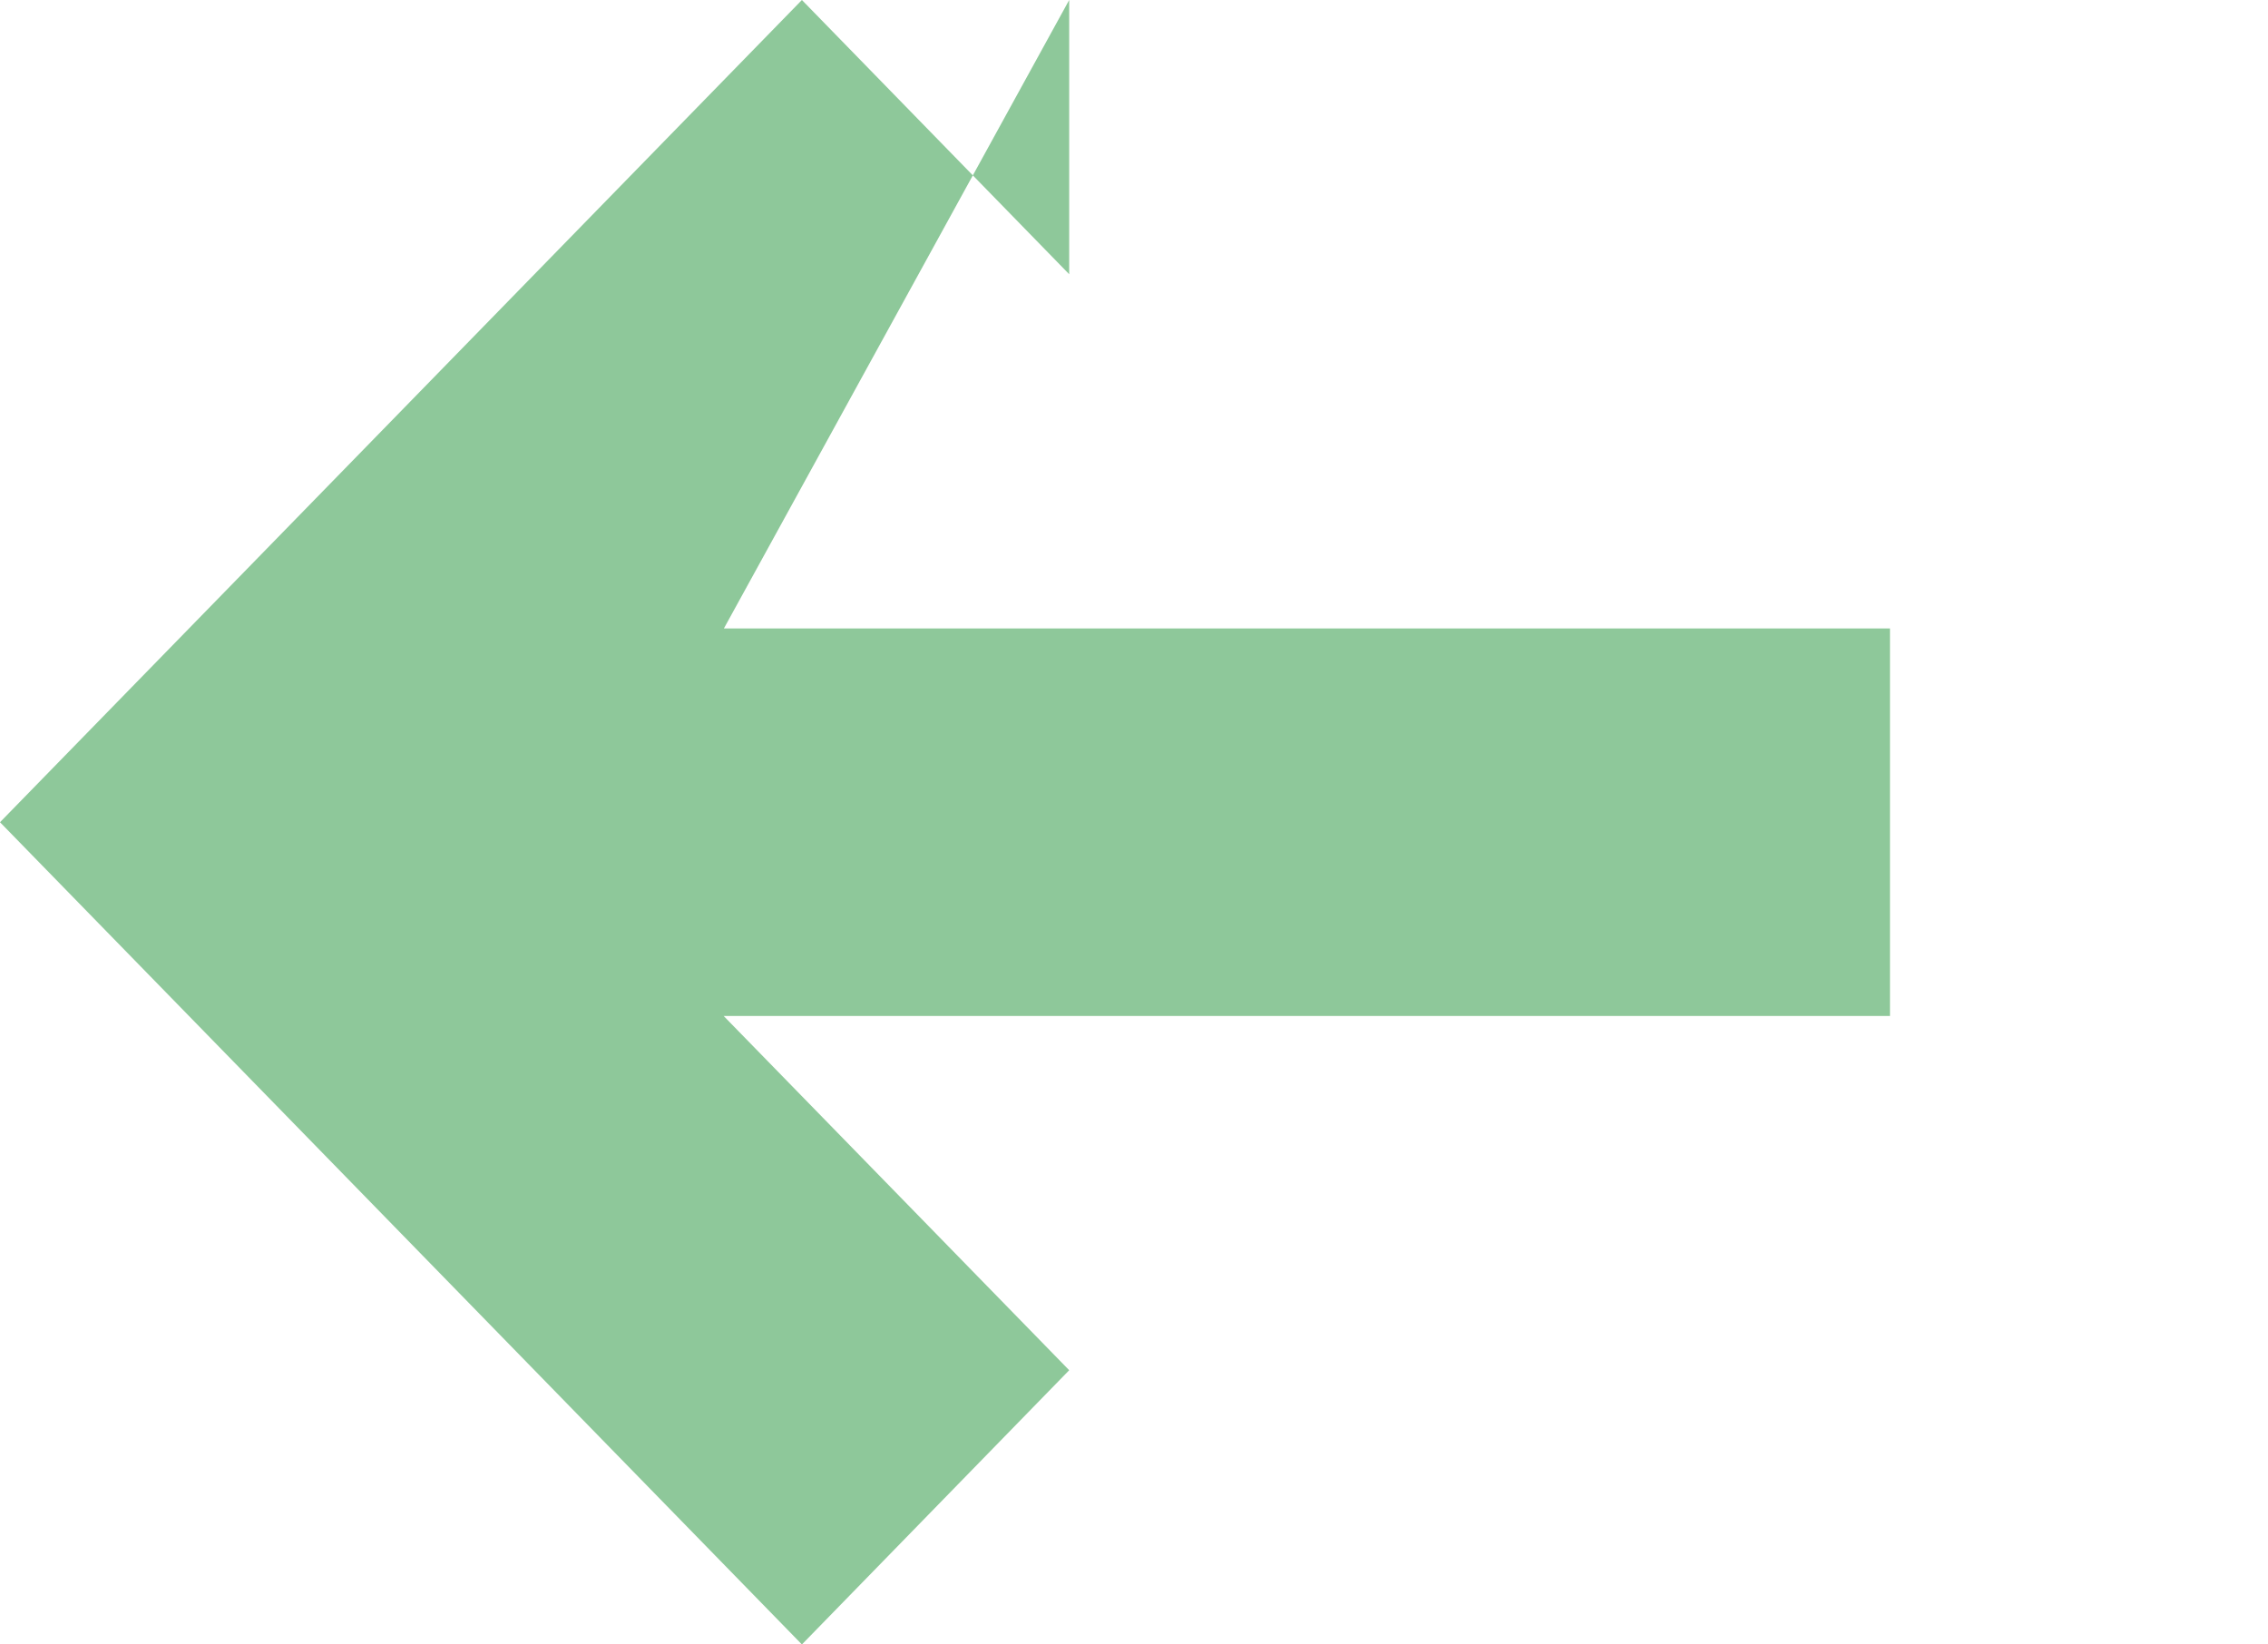 <svg width="40" height="29" viewBox="0 0 40 29" fill="none" xmlns="http://www.w3.org/2000/svg">
<path d="M18.857 4.836L14.143 0L0 14.5L14.143 29L18.857 24.164L12.763 17.917H33.333V11.083H12.767L18.857 " fill="#8EC89A"/>
</svg>